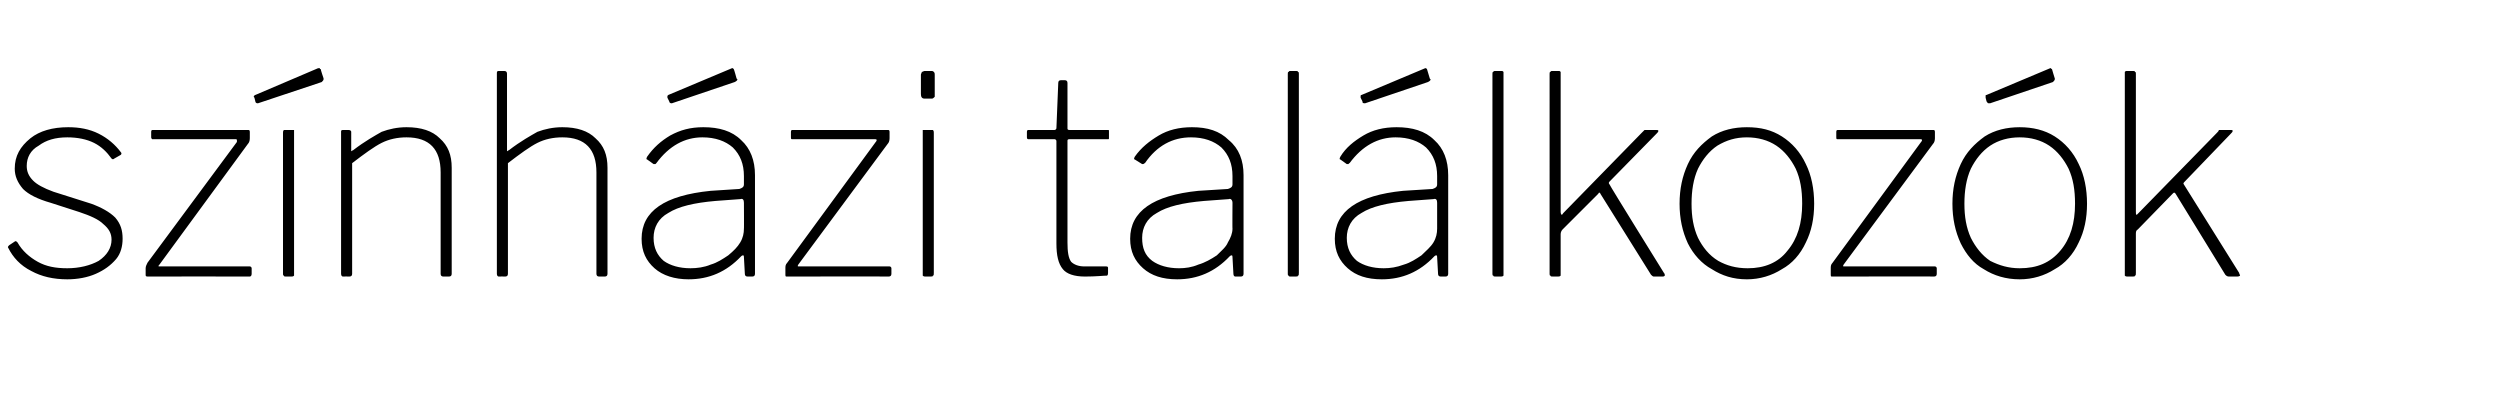 <?xml version="1.0" standalone="no"?><!DOCTYPE svg PUBLIC "-//W3C//DTD SVG 1.1//EN" "http://www.w3.org/Graphics/SVG/1.1/DTD/svg11.dtd"><svg xmlns="http://www.w3.org/2000/svg" version="1.1" width="271.2px" height="45.4px" viewBox="0 -1 271.2 45.4" style="top:-1px"><desc>sz nh zi tal lkoz k</desc><defs/><g id="Polygon47239"><path d="m12.1 16.2c-.5-.7-1.1-1.3-1.9-1.7c-.8-.4-1.8-.6-2.9-.6c-1.3 0-2.3.3-3.1.9c-.9.5-1.3 1.3-1.3 2.2c0 .6.2 1.1.7 1.6c.4.4 1.1.8 2.2 1.2l4.1 1.3c1.1.4 2 .9 2.6 1.5c.6.7.8 1.4.8 2.3c0 .8-.2 1.6-.7 2.2c-.6.7-1.3 1.2-2.2 1.6c-.9.4-2 .6-3.1.6c-1.5 0-2.8-.3-3.9-.9c-1.2-.6-2-1.5-2.5-2.5c-.1-.1 0-.2.1-.3l.6-.4c.1-.1.2 0 .3.1c.5.9 1.3 1.6 2.2 2.1c.9.5 1.9.7 3.2.7c1.3 0 2.5-.3 3.4-.8c.9-.6 1.4-1.4 1.4-2.3c0-.7-.3-1.2-.9-1.7c-.5-.5-1.4-.9-2.6-1.3l-3.1-1c-1.4-.4-2.4-.9-3-1.5c-.6-.7-.9-1.4-.9-2.2c0-1.4.6-2.4 1.7-3.3c1-.8 2.4-1.2 4.1-1.2c1.2 0 2.3.2 3.3.7c1 .5 1.8 1.2 2.4 2c.1.1.1.2 0 .3l-.7.4c-.1.1-.2.1-.3 0zM16 29c-.2 0-.2-.1-.2-.2v-.7c0-.2.1-.4.2-.6l9.7-13.1v-.2c0-.1-.1-.1-.1-.1h-9.1s-.1-.1-.1-.2v-.6c0-.2.1-.2.2-.2h10.3c.1 0 .2 0 .2.2v.7c0 .3-.1.5-.2.6l-9.6 13.1c-.2.2-.1.2 0 .2h9.8c.1 0 .2.1.2.2v.6c0 .2-.1.3-.2.3c-.03-.02-11.1 0-11.1 0c0 0-.03-.02 0 0zm15.9-.4v.3c-.1.1-.2.1-.3.1h-.6c-.1 0-.2 0-.2-.1c-.1 0-.1-.1-.1-.2V13.4c0-.1 0-.2.1-.3h1.1v15.5zm3.2-21.1v.1c0 .1-.1.2-.2.3L28 10.2h-.1c-.1 0-.2-.1-.2-.2l-.1-.4c-.1-.1-.1-.2 0-.2c0-.1 0-.1.1-.1l6.8-2.9h.2c0 .1 0 .1.1.1c-.03.04.3 1 .3 1zM37.2 29c-.1 0-.2-.1-.2-.3V13.3c0-.1 0-.2.2-.2h.6c.2 0 .3.1.3.2v2.1c.1 0 .1-.1.2-.1c1.3-1 2.4-1.6 3.1-2c.8-.3 1.7-.5 2.7-.5c1.6 0 2.8.4 3.6 1.2c.9.8 1.3 1.8 1.3 3.2v11.5c0 .2-.1.3-.3.3h-.6c-.2 0-.3-.1-.3-.3v-11c0-2.5-1.2-3.8-3.7-3.8c-1 0-1.9.2-2.7.6c-.8.4-1.9 1.2-3.2 2.2v12c0 .2-.1.3-.3.3c0-.02-.7 0-.7 0c0 0 .04-.02 0 0zm16.9 0c-.1 0-.2-.1-.2-.3V7c0-.2 0-.3.2-.3h.6c.2 0 .3.1.3.3v8.4c.1 0 .1-.1.2-.1c1.3-1 2.4-1.6 3.1-2c.8-.3 1.7-.5 2.7-.5c1.6 0 2.8.4 3.6 1.2c.9.8 1.3 1.8 1.3 3.2v11.5c0 .2-.1.3-.3.3h-.6c-.2 0-.3-.1-.3-.3v-11c0-2.5-1.2-3.8-3.7-3.8c-1 0-1.9.2-2.7.6c-.8.4-1.9 1.2-3.2 2.2v12c0 .2-.1.3-.3.3c-.01-.02-.7 0-.7 0c0 0 .03-.02 0 0zm26.3-2.2c-1.6 1.7-3.5 2.5-5.7 2.5c-1.5 0-2.8-.4-3.7-1.2c-.9-.8-1.4-1.8-1.4-3.2c0-3 2.5-4.7 7.5-5.2l3.1-.2c.3-.1.5-.2.5-.5v-.9c0-1.3-.4-2.3-1.2-3.1c-.8-.7-1.9-1.1-3.3-1.1c-1.9 0-3.6.9-5 2.8l-.1.1h-.2l-.7-.5c-.1 0-.1-.1 0-.3c.7-1 1.5-1.7 2.5-2.3c1.1-.6 2.2-.9 3.6-.9c1.7 0 3.1.4 4.1 1.4c1 .9 1.5 2.2 1.5 3.8v10.7c0 .2-.1.3-.3.3h-.5c-.2 0-.3-.1-.3-.3l-.1-1.8c0-.1 0-.2-.1-.2c0 0-.1 0-.2.1zm.3-5.8c0-.3-.1-.5-.4-.4l-2.7.2c-2.3.2-4 .6-5.1 1.3c-1.1.6-1.6 1.6-1.6 2.7c0 1.1.4 1.9 1.1 2.5c.7.5 1.7.8 2.9.8c.7 0 1.5-.1 2.2-.4c.7-.2 1.3-.6 1.9-1c.6-.5 1-.9 1.3-1.4c.3-.5.4-1 .4-1.5c.02.05 0-2.8 0-2.8c0 0 .02 0 0 0zm-.8-13.5s.07.12.1.1c0 .1-.1.2-.3.3l-6.8 2.3h-.1c-.1 0-.2-.1-.2-.2l-.2-.4v-.2l.1-.1l6.9-2.9h.1l.1.1c.04.04.3 1 .3 1zM85.3 29c-.1 0-.1-.1-.1-.2v-.7c0-.2 0-.4.2-.6L95 14.4c.1-.1.1-.2.1-.2c0-.1-.1-.1-.2-.1h-9c-.1 0-.1-.1-.1-.2v-.6c0-.2.1-.2.2-.2h10.3c.1 0 .2 0 .2.2v.7c0 .3-.1.5-.2.6l-9.7 13.1c-.1.2-.1.2.1.2h9.8c.1 0 .2.1.2.2v.6c0 .2-.1.3-.3.3c.03-.02-11.1 0-11.1 0c0 0 .03-.02 0 0zm16.1-19.8v.3c-.1.1-.2.2-.3.2h-.8c-.3 0-.4-.2-.4-.5V7.1c0-.1.1-.2.1-.3c.1 0 .2-.1.3-.1h.8c.1 0 .2.1.2.1c.1.1.1.2.1.3v2.1zm-.1 19.4c0 .2 0 .3-.1.3c0 .1-.1.1-.3.1h-.5c-.1 0-.2 0-.3-.1V13.1h1.1c.1.1.1.2.1.3v15.2zM116 14.1c-.2 0-.2.1-.2.2v11c0 1 .1 1.7.4 2.1c.3.3.8.5 1.4.5h2.4c.2 0 .2.1.2.2v.5c0 .1 0 .2-.1.3c-.4 0-1.2.1-2.4.1c-1.2 0-2-.3-2.4-.8c-.5-.6-.7-1.5-.7-2.8V14.3c0-.1-.1-.2-.2-.2h-2.8c-.1 0-.2 0-.2-.2v-.6c0-.2.1-.2.2-.2h2.8c.1 0 .2-.1.2-.2l.2-4.9c0-.2.1-.3.3-.3h.4c.2 0 .3.1.3.3v4.9c0 .1 0 .2.2.2h4.2c.1 0 .1 0 .1.2v.6c0 .2 0 .2-.1.2H116zm17.4 12.7c-1.6 1.7-3.5 2.5-5.7 2.5c-1.6 0-2.8-.4-3.7-1.2c-.9-.8-1.4-1.8-1.4-3.2c0-3 2.5-4.7 7.4-5.2l3.2-.2c.3-.1.5-.2.5-.5v-.9c0-1.3-.4-2.3-1.2-3.1c-.8-.7-1.9-1.1-3.3-1.1c-2 0-3.7.9-5 2.8c-.1 0-.1.1-.2.1h-.1l-.8-.5c-.1 0-.1-.1 0-.3c.7-1 1.6-1.7 2.6-2.3c1-.6 2.2-.9 3.6-.9c1.7 0 3 .4 4 1.4c1.1.9 1.6 2.2 1.6 3.8v10.7c0 .2-.1.3-.3.3h-.6c-.1 0-.2-.1-.2-.3l-.1-1.8c0-.1 0-.2-.1-.2c0 0-.1 0-.2.1zm.3-5.8c0-.3-.2-.5-.4-.4l-2.7.2c-2.3.2-4 .6-5.1 1.3c-1.1.6-1.6 1.6-1.6 2.7c0 1.1.3 1.9 1.1 2.5c.7.5 1.7.8 2.9.8c.7 0 1.4-.1 2.1-.4c.7-.2 1.4-.6 2-1c.5-.5 1-.9 1.2-1.4c.3-.5.5-1 .5-1.5c-.02.05 0-2.8 0-2.8c0 0-.02 0 0 0zm7.2 7.6c0 .2 0 .3-.1.3c0 .1-.1.1-.3.1h-.5c-.1 0-.2 0-.2-.1c-.1 0-.1-.1-.1-.2V7c0-.1 0-.2.1-.2c0-.1.1-.1.2-.1h.6c.1 0 .2 0 .2.1c.1 0 .1.1.1.2v21.6zm14.7-1.8c-1.6 1.7-3.5 2.5-5.7 2.5c-1.6 0-2.8-.4-3.7-1.2c-.9-.8-1.4-1.8-1.4-3.2c0-3 2.5-4.7 7.4-5.2l3.2-.2c.3-.1.5-.2.5-.5v-.9c0-1.3-.4-2.3-1.2-3.1c-.8-.7-1.9-1.1-3.3-1.1c-1.9 0-3.6.9-5 2.8c-.1 0-.1.1-.1.1h-.2l-.7-.5c-.1 0-.1-.1 0-.3c.6-1 1.5-1.7 2.5-2.3c1-.6 2.2-.9 3.6-.9c1.7 0 3.1.4 4.1 1.4c1 .9 1.5 2.2 1.5 3.8v10.7c0 .2-.1.3-.3.3h-.5c-.2 0-.3-.1-.3-.3l-.1-1.8c0-.1 0-.2-.1-.2c0 0-.1 0-.2.1zm.3-5.8c0-.3-.1-.5-.4-.4l-2.7.2c-2.3.2-4 .6-5.1 1.3c-1.1.6-1.6 1.6-1.6 2.7c0 1.1.4 1.9 1.1 2.5c.7.5 1.7.8 2.9.8c.7 0 1.4-.1 2.2-.4c.7-.2 1.3-.6 1.9-1c.5-.5 1-.9 1.3-1.4c.3-.5.4-1 .4-1.5V21zm-.8-13.5s.05.12.1.1c0 .1-.1.2-.3.3l-6.8 2.3h-.1c-.2 0-.2-.1-.2-.2l-.2-.4v-.2c0-.1.1-.1.1-.1l6.9-2.9h.1l.1.1l.3 1zm8 21.1v.3c-.1.1-.2.1-.3.1h-.5c-.2 0-.3 0-.3-.1c-.1 0-.1-.1-.1-.2V7c0-.1 0-.2.1-.2c0-.1.1-.1.2-.1h.7c.1 0 .1 0 .2.1v21.8zm17.4 0c.1.1.1.2.1.3c0 0-.1.1-.2.1h-1c-.1 0-.2-.1-.3-.2l-5.5-8.8c0-.1-.1-.1-.1-.1c0 0-.1 0-.1.1l-3.9 3.9c-.1.1-.2.3-.2.5v4.5c-.1.1-.2.1-.3.1h-.5c-.2 0-.3 0-.3-.1c-.1 0-.1-.1-.1-.2V7c0-.1 0-.2.1-.2c0-.1.1-.1.2-.1h.7c.1 0 .1 0 .2.1V22c0 .2.1.3.1.3c.1 0 .1-.1.2-.2l8.5-8.7l.3-.3h1.2c.2 0 .3 0 .3.1c0 .1-.1.2-.2.3l-5.1 5.2c-.1.1-.1.2 0 .3c-.03.05 5.9 9.6 5.9 9.6c0 0 .01.02 0 0zm9 .7c-1.5 0-2.7-.4-3.8-1.1c-1.1-.6-2-1.6-2.6-2.8c-.6-1.3-.9-2.7-.9-4.3c0-1.6.3-3 .9-4.3c.6-1.3 1.5-2.2 2.6-3c1.1-.7 2.4-1 3.8-1c1.5 0 2.7.3 3.8 1c1.1.7 2 1.7 2.6 3c.6 1.2.9 2.7.9 4.3c0 1.6-.3 3-.9 4.2c-.6 1.3-1.5 2.3-2.6 2.9c-1.1.7-2.4 1.1-3.8 1.1zm.1-1.2c1.8 0 3.3-.6 4.3-1.9c1.1-1.3 1.6-3 1.6-5.1c0-1.5-.2-2.7-.7-3.8c-.5-1-1.2-1.9-2.1-2.5c-.9-.6-2-.9-3.2-.9c-1.2 0-2.2.3-3.2.9c-.9.6-1.6 1.5-2.1 2.5c-.5 1.1-.7 2.4-.7 3.8c0 1.4.2 2.6.7 3.7c.5 1 1.2 1.9 2.2 2.5c.9.5 1.9.8 3.2.8zm9.1.9c-.1 0-.1-.1-.1-.2v-.7c0-.2 0-.4.2-.6l9.6-13.1c.1-.1.1-.2.1-.2c0-.1-.1-.1-.2-.1h-9c-.1 0-.1-.1-.1-.2v-.6c0-.2.1-.2.2-.2h10.3c.1 0 .2 0 .2.2v.7c0 .3-.1.5-.2.6L200 27.7c-.1.2-.1.2.1.2h9.8c.1 0 .2.1.2.2v.6c0 .2-.1.3-.3.3c.05-.02-11.1 0-11.1 0c0 0 .05-.02 0 0zm20.4.3c-1.5 0-2.8-.4-3.9-1.1c-1.1-.6-1.9-1.6-2.5-2.8c-.6-1.3-.9-2.7-.9-4.3c0-1.6.3-3 .9-4.3c.6-1.3 1.5-2.2 2.6-3c1.1-.7 2.4-1 3.8-1c1.4 0 2.7.3 3.8 1c1.1.7 2 1.7 2.6 3c.6 1.2.9 2.7.9 4.3c0 1.6-.3 3-.9 4.2c-.6 1.3-1.5 2.3-2.6 2.9c-1.1.7-2.4 1.1-3.8 1.1zm0-1.2c1.9 0 3.3-.6 4.4-1.9c1.1-1.3 1.6-3 1.6-5.1c0-1.5-.2-2.7-.7-3.8c-.5-1-1.2-1.9-2.1-2.5c-.9-.6-2-.9-3.2-.9c-1.2 0-2.3.3-3.2.9c-.9.6-1.6 1.5-2.1 2.5c-.5 1.1-.7 2.4-.7 3.8c0 1.4.2 2.6.7 3.7c.5 1 1.2 1.9 2.1 2.5c1 .5 2 .8 3.2.8zm3.8-20.6s.03.12 0 .1c0 .1-.1.2-.2.3l-6.8 2.3h-.2c-.1 0-.1-.1-.2-.2l-.1-.4v-.2c0-.1 0-.1.1-.1l6.9-2.9h.1c0 .1.1.1.1.1c0 .04.3 1 .3 1zm20 21.1c0 .1.1.2.1.3c0 0-.1.1-.3.1h-.9c-.2 0-.3-.1-.4-.2L236 20l-.1-.1c-.1 0-.1 0-.2.1l-3.8 3.9c-.2.1-.2.3-.2.5v4.2c0 .2 0 .3-.1.3c0 .1-.1.1-.3.1h-.5c-.1 0-.2 0-.3-.1V6.8c.1-.1.1-.1.2-.1h.7c.1 0 .2 0 .2.1c.1 0 .1.1.1.2v15c0 .2 0 .3.1.3l.2-.2l8.5-8.7c.1-.1.2-.2.2-.3h1.3c.1 0 .2 0 .2.1c0 .1-.1.2-.2.3l-5 5.2c-.1.1-.2.2-.1.3l6 9.6s-.04.02 0 0z" stroke="none" fill="#000"/></g></svg>